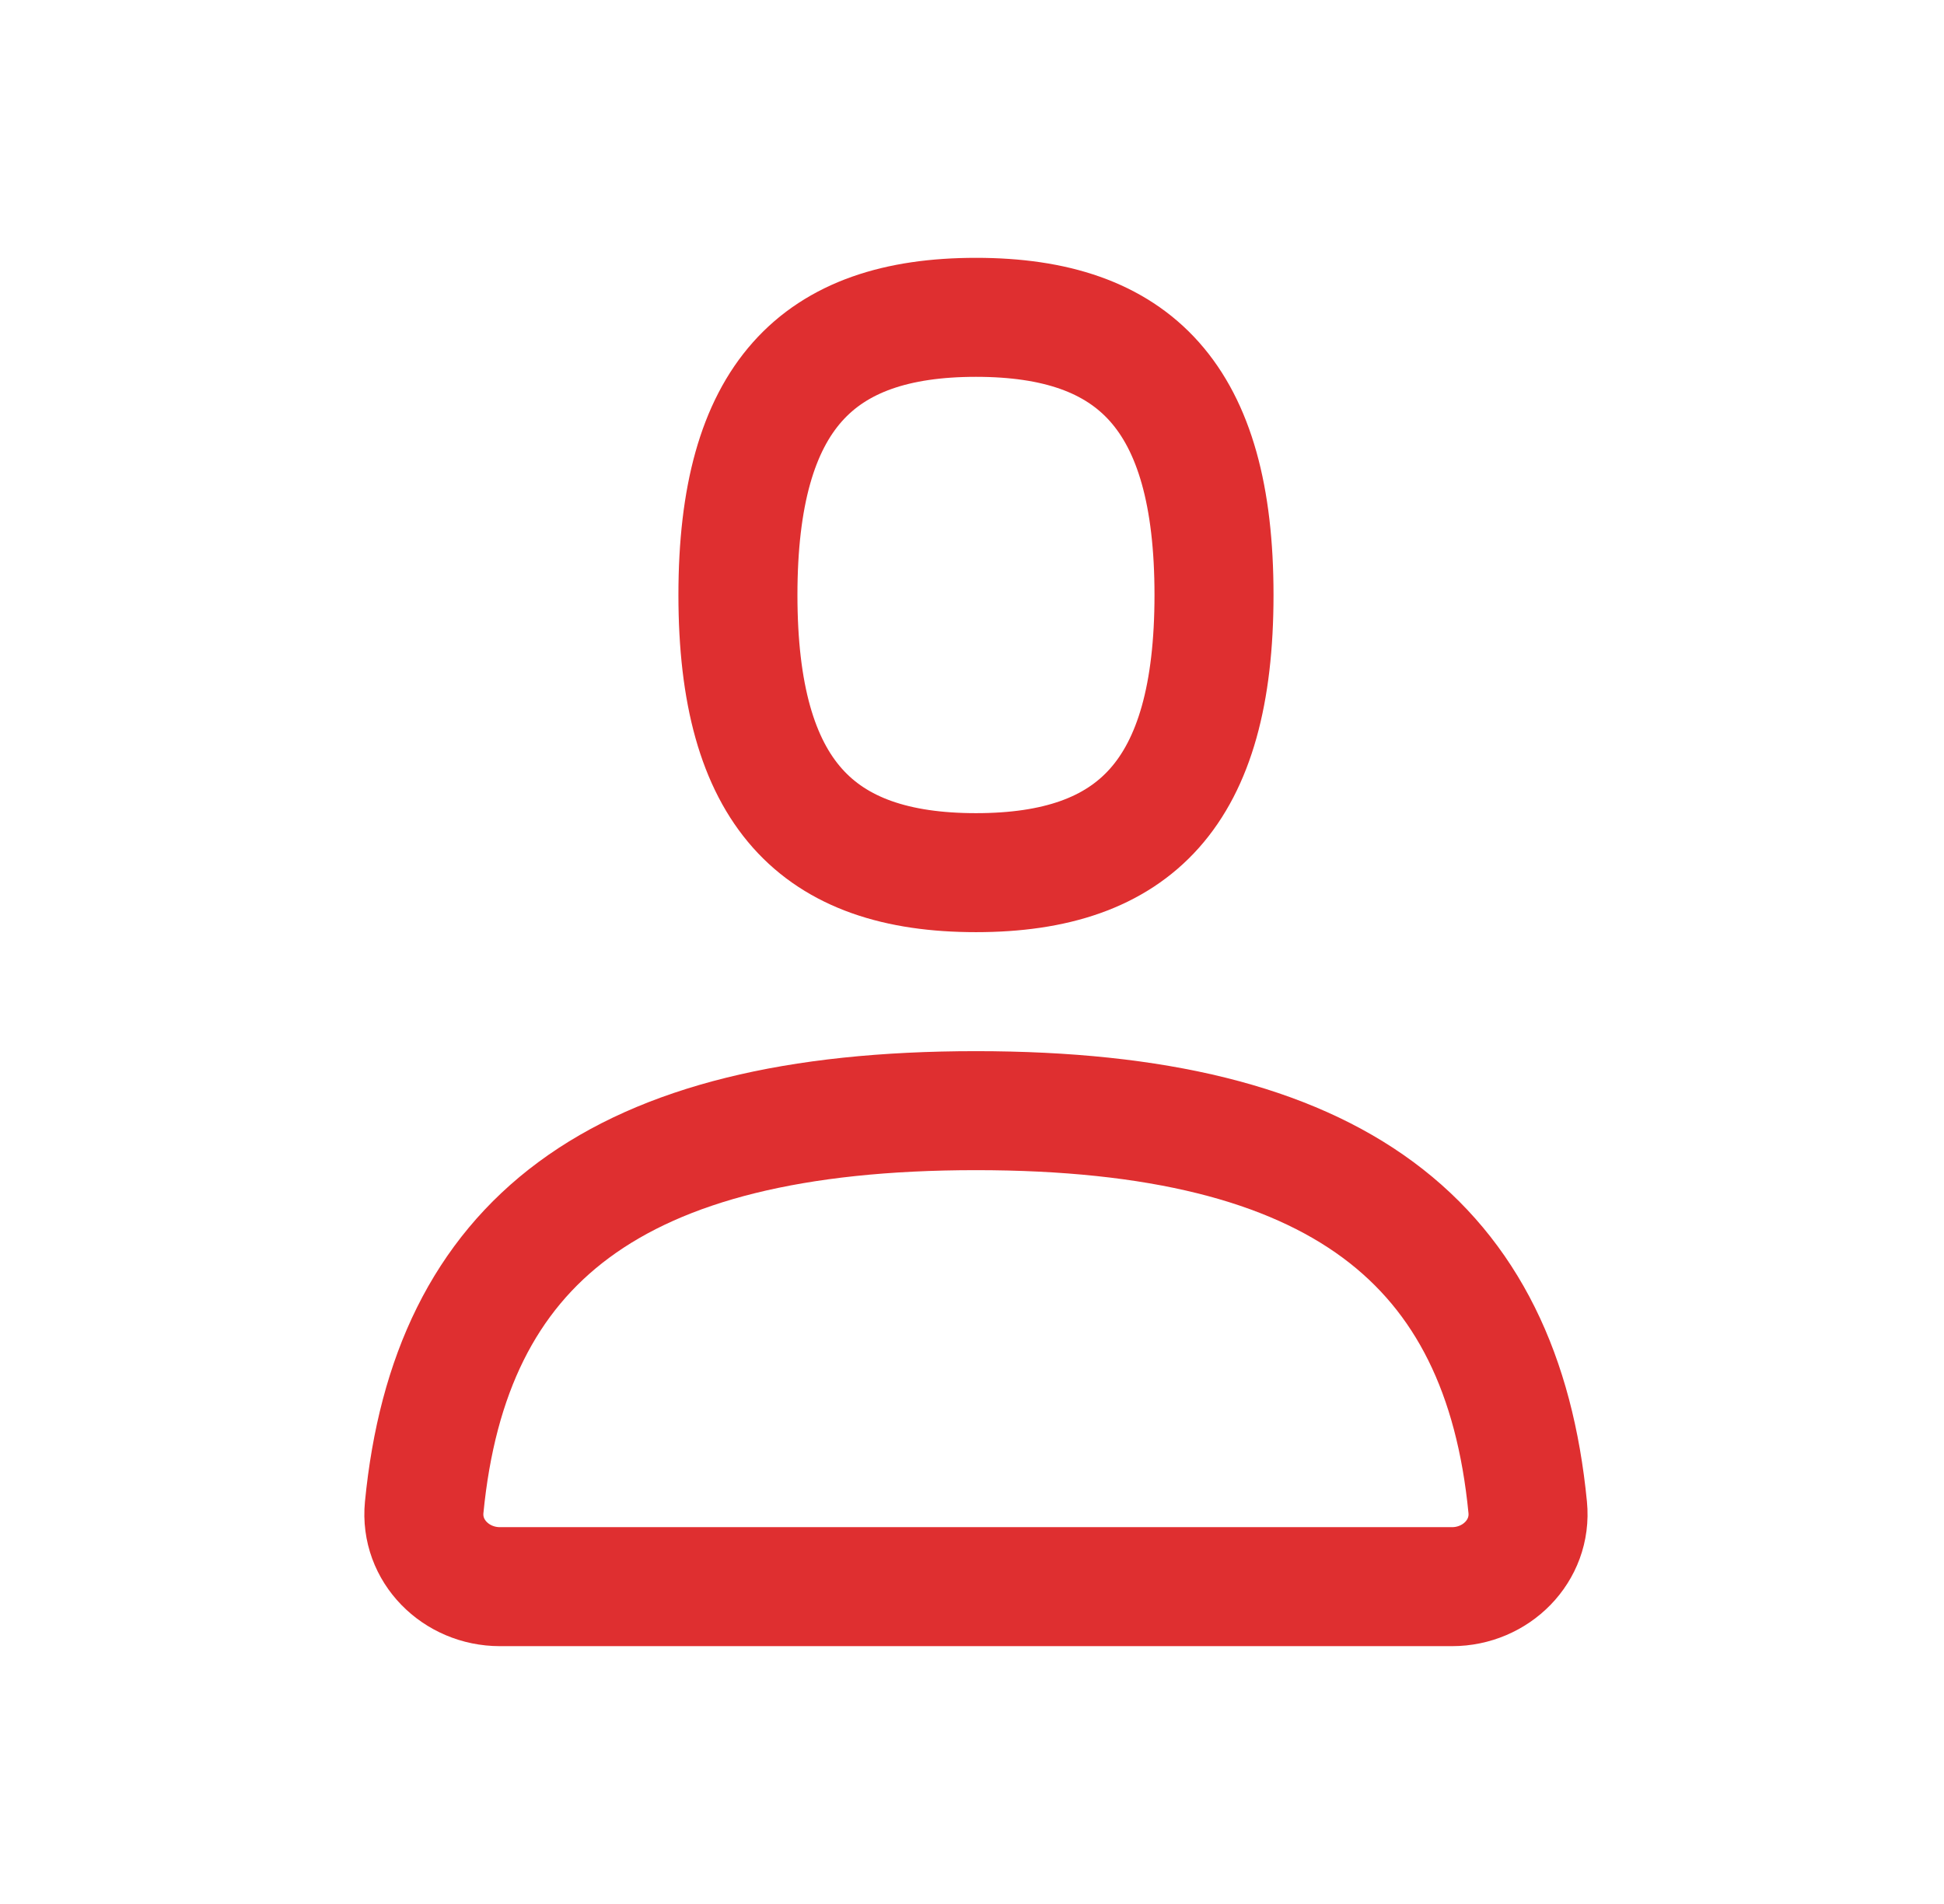 <svg width="49" height="48" viewBox="0 0 49 48" fill="none" xmlns="http://www.w3.org/2000/svg">
<path d="M36.6 40C37.704 40 38.614 39.1 38.507 38.001C37.858 31.334 33.729 28 24.6 28C15.47 28 11.342 31.334 10.692 38.001C10.585 39.1 11.495 40 12.6 40H36.6Z" stroke="#DF2F30" stroke-width="3" stroke-linecap="round" stroke-linejoin="round"/>
<path fill-rule="evenodd" clip-rule="evenodd" d="M24.6 22C28.6 22 30.6 20 30.6 15C30.6 10 28.6 8 24.6 8C20.6 8 18.6 10 18.6 15C18.6 20 20.6 22 24.6 22Z" stroke="#DF2F30" stroke-width="3" stroke-linecap="round" stroke-linejoin="round"/>
</svg>
